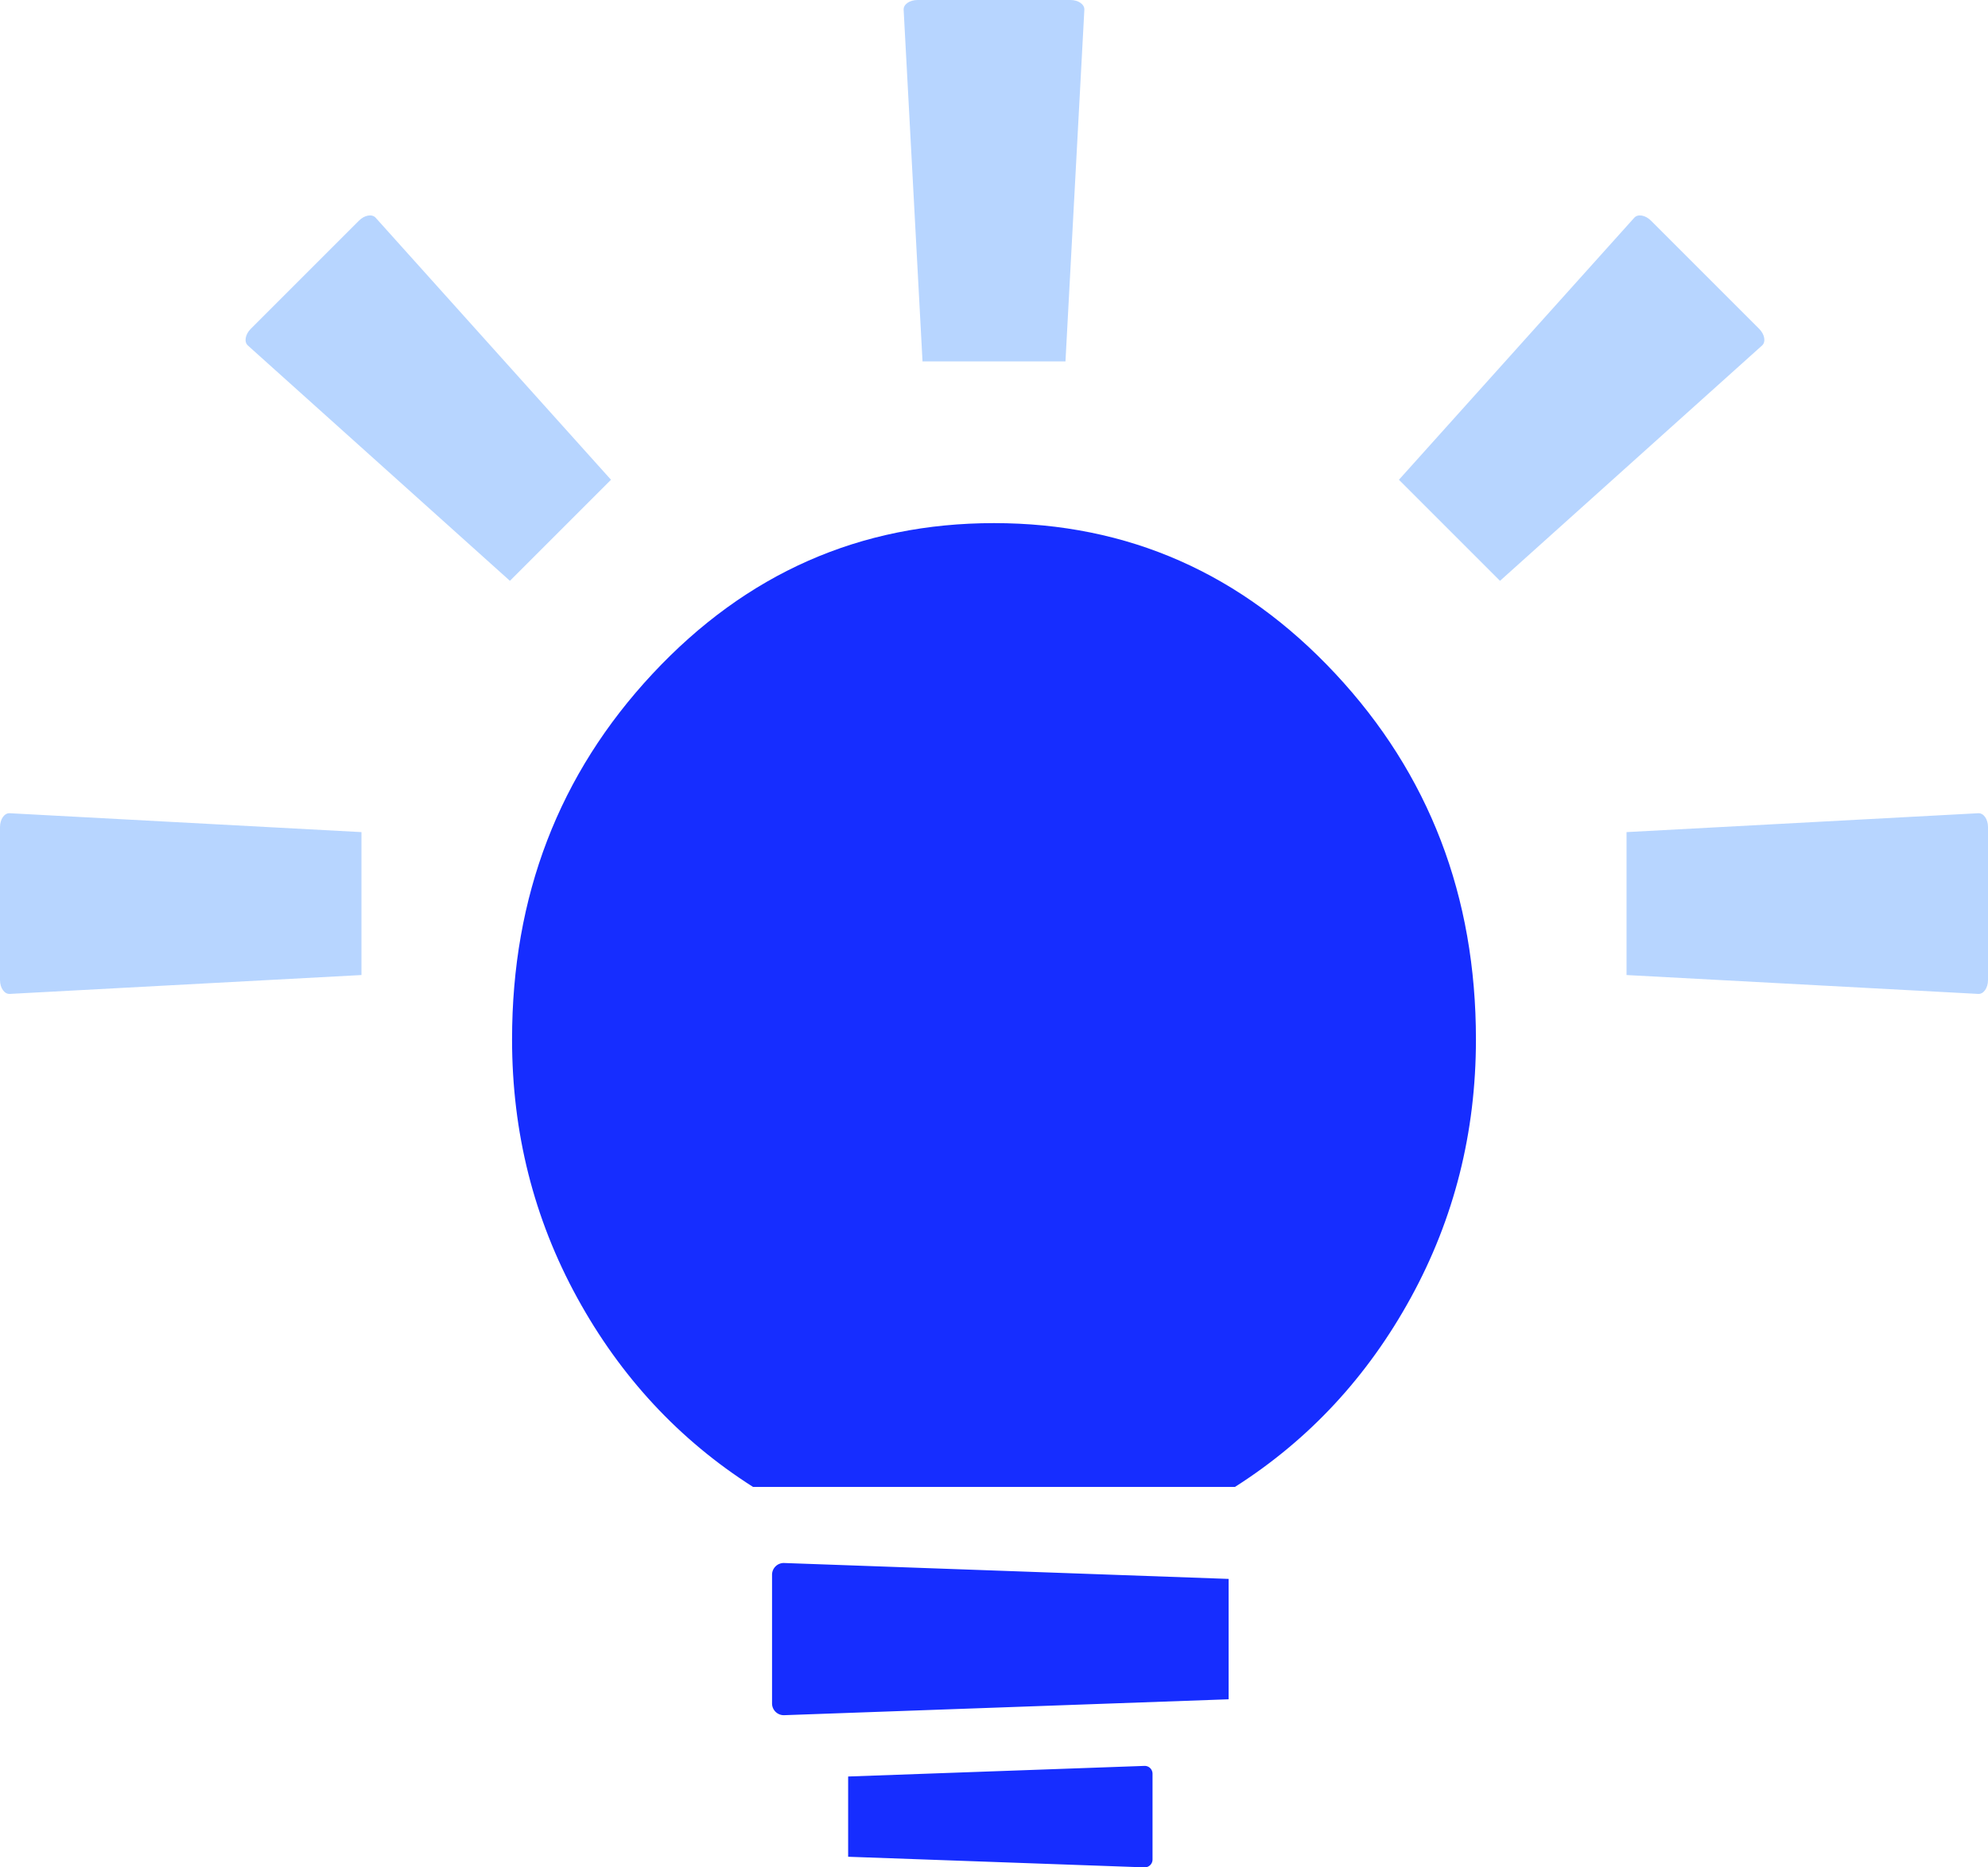 <svg xmlns="http://www.w3.org/2000/svg" width="639.999" height="601.201" viewBox="0 0 639.999 601.201">
  <g id="icoon_ideeen_v2" transform="translate(-180 -200)">
    <path id="Path_189" data-name="Path 189" d="M422.423,678.72Q386.738,656,365.793,617.768t-20.946-83.117q0-69.264,45.253-117.748T500,368.418q64.646,0,109.9,48.485T655.15,534.651q0,44.883-20.945,83.117T577.574,678.72Z" fill="#162dff"/>
    <path id="Path_190" data-name="Path 190" d="M453.045,797.788l95.347,3.412a2.523,2.523,0,0,0,2.643-2.5V771.038a2.521,2.521,0,0,0-2.643-2.5l-95.347,3.412Z" fill="#162dff" fill-rule="evenodd"/>
    <path id="Path_191" data-name="Path 191" d="M575.533,747.091l-143.021,5.118a3.785,3.785,0,0,1-3.965-3.746v-41.5a3.783,3.783,0,0,1,3.965-3.747l143.021,5.119Z" fill="#162dff" fill-rule="evenodd"/>
    <path id="Path_192" data-name="Path 192" d="M296.363,513.917l-113.224,6.078c-1.711.1-3.139-1.918-3.139-4.449V466.269c0-2.53,1.424-4.549,3.139-4.448L296.363,467.9Z" fill="#b7d5ff" fill-rule="evenodd"/>
    <path id="Path_193" data-name="Path 193" d="M344.158,387,259.8,311.236c-1.281-1.139-.863-3.576.926-5.365l34.844-34.844c1.789-1.789,4.224-2.21,5.365-.927L376.7,354.46Z" fill="#b7d5ff" fill-rule="evenodd"/>
    <path id="Path_194" data-name="Path 194" d="M523.007,316.363l6.079-113.224c.1-1.711-1.919-3.139-4.449-3.139H475.36c-2.53,0-4.549,1.424-4.449,3.139l6.078,113.224Z" fill="#b7d5ff" fill-rule="evenodd"/>
    <path id="Path_195" data-name="Path 195" d="M703.635,513.917l113.225,6.078c1.711.1,3.139-1.918,3.139-4.449V466.269c0-2.53-1.425-4.549-3.139-4.448L703.635,467.9Z" fill="#b7d5ff" fill-rule="evenodd"/>
    <path id="Path_196" data-name="Path 196" d="M662.9,387l84.36-75.764c1.28-1.139.862-3.576-.927-5.365l-34.844-34.844c-1.789-1.789-4.224-2.21-5.365-.927l-75.764,84.36Z" fill="#b7d5ff" fill-rule="evenodd"/>
  </g>
</svg>
